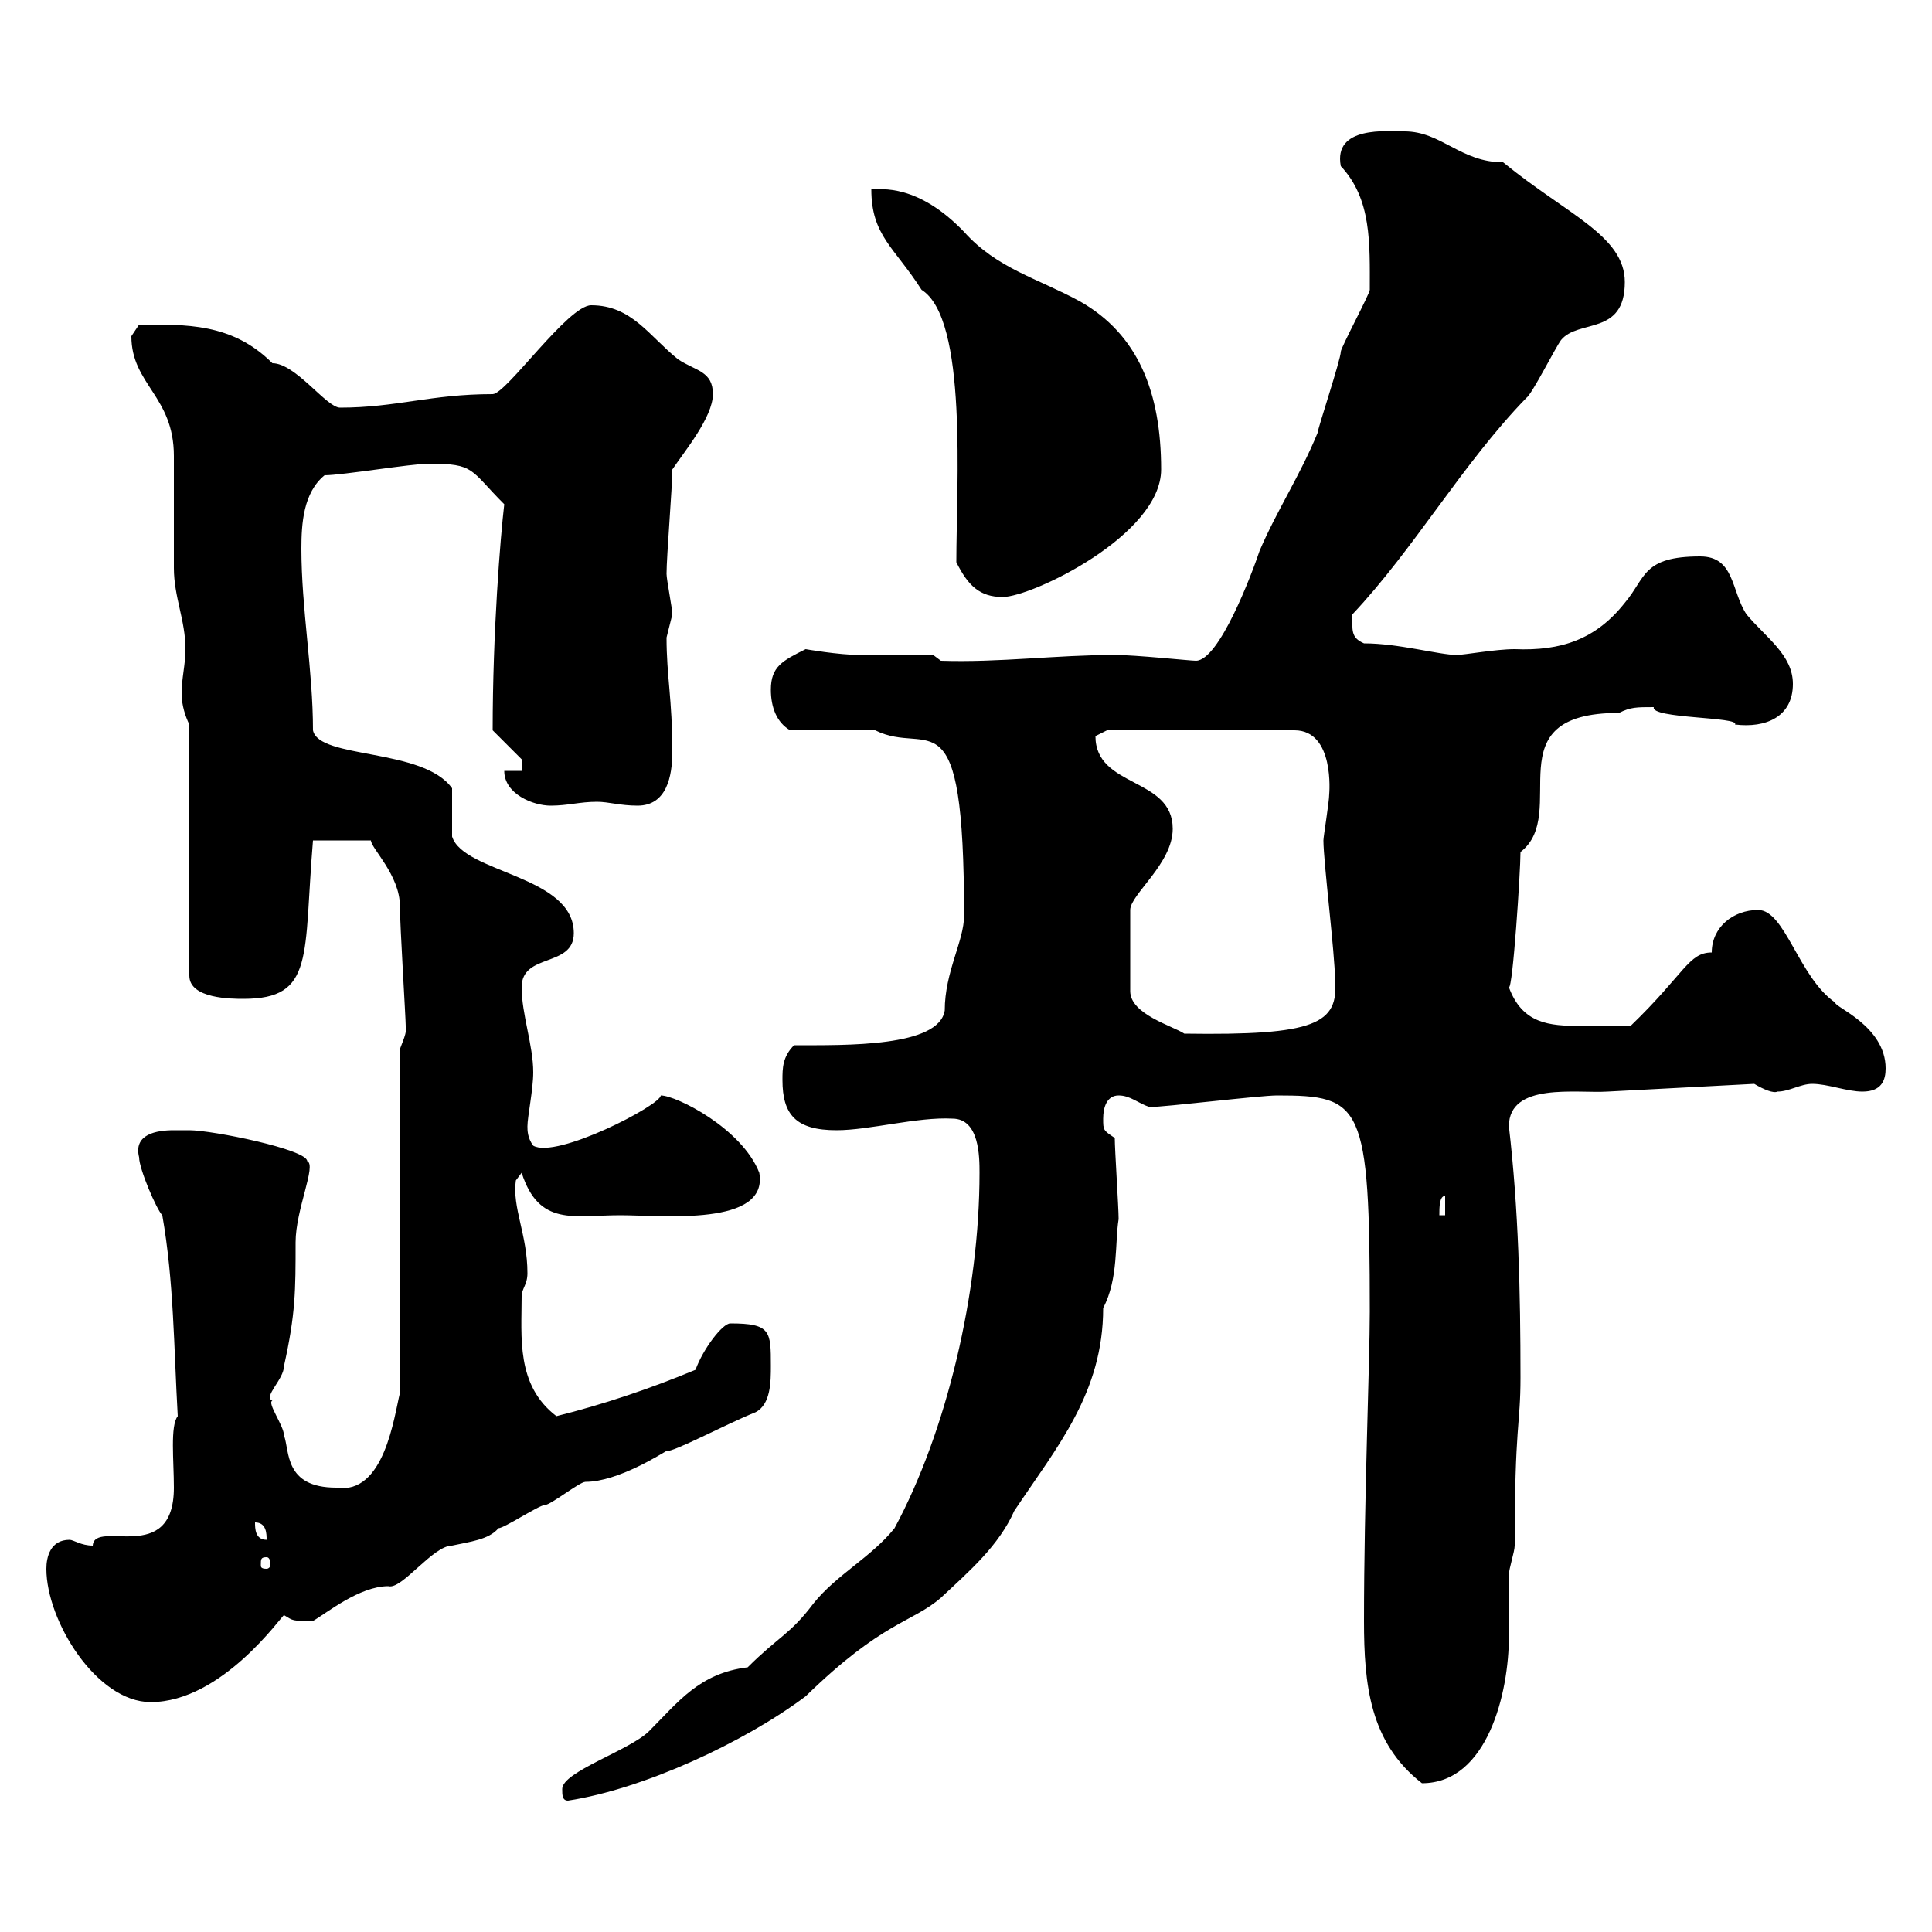 <svg xmlns="http://www.w3.org/2000/svg" xmlns:xlink="http://www.w3.org/1999/xlink" width="300" height="300"><path d="M87.30 277.80C87.30 278.70 87.30 279.60 88.20 279.60C99.90 277.80 115.50 270.60 125.10 263.40C137.10 251.70 141.60 252 146.10 248.10C150.60 243.90 155.10 240 157.50 234.60C164.10 224.70 171.30 216.30 171.30 203.10C173.70 198.60 173.10 192.90 173.70 189.30C173.70 187.50 173.10 178.50 173.10 176.70C171.30 175.50 171.30 175.50 171.30 173.70C171.30 171.90 171.90 170.10 173.70 170.10C175.50 170.10 176.70 171.30 178.50 171.90C180.90 171.90 195.60 170.10 198.30 170.10C211.50 170.10 212.70 171.30 212.70 203.70C212.70 211.50 211.80 233.10 211.80 251.70C211.80 261.60 212.70 270.60 220.80 276.90C231 276.90 234.30 262.80 234.30 254.10C234.30 250.80 234.30 247.50 234.30 244.50C234.30 243.60 235.20 240.90 235.20 240C235.20 221.10 236.10 221.40 236.10 213.90C236.10 200.70 235.80 187.80 234.30 174.90C234.30 168 244.80 169.80 249.60 169.50L272.40 168.30C273.90 169.20 275.40 169.80 276 169.50C277.80 169.50 279.60 168.30 281.40 168.30C283.80 168.30 286.80 169.50 289.20 169.50C292.20 169.50 292.80 167.70 292.80 165.90C292.80 159.30 284.70 156.30 285 155.70C279.30 151.80 277.20 141.30 273 141.30C269.10 141.30 265.80 144 265.80 147.90C262.20 147.90 261.60 151.20 253.20 159.30C248.70 159.30 247.80 159.30 245.40 159.30C240.60 159.30 236.40 159 234.30 153.30C234.90 153.60 236.10 135.30 236.10 132.30C243.90 126.30 231.60 110.70 251.40 110.70C253.20 109.80 254.10 109.80 256.80 109.80C256.20 111.60 270.30 111.30 269.40 112.50C274.20 113.10 278.40 111.30 278.40 106.20C278.40 101.70 274.20 99 271.20 95.40C268.80 91.80 269.40 86.40 264 86.40C255 86.40 255.60 89.70 252.30 93.60C247.80 99.30 242.40 101.10 235.20 100.80C232.20 100.80 227.40 101.70 226.20 101.70C223.50 101.70 217.20 99.90 211.80 99.90C209.70 99 210 97.80 210 95.40C219.60 85.20 227.10 72 237 61.80C237.90 61.20 241.50 54 242.40 52.80C245.10 49.50 252.30 52.20 252.30 43.80C252.30 36.60 243.30 33.30 233.40 25.20C226.80 25.20 223.80 20.40 218.10 20.40C215.40 20.40 207 19.50 208.20 25.80C213 30.90 212.70 37.80 212.70 45C212.70 45.60 208.20 54 208.20 54.60C208.20 55.80 204.60 66.60 204.60 67.20C201.90 73.80 198.30 79.20 195.60 85.50C194.40 89.10 189.30 102.60 185.70 102.60C184.80 102.60 176.40 101.70 173.10 101.70C164.10 101.70 155.10 102.90 146.10 102.60L144.90 101.70C143.10 101.70 135.30 101.70 133.50 101.70C130.20 101.70 125.10 100.80 125.10 100.80C121.50 102.60 119.70 103.50 119.70 107.10C119.70 109.80 120.60 112.20 122.70 113.40L135.90 113.40C144.30 117.60 149.70 106.80 149.70 142.20C149.70 146.10 146.70 150.90 146.70 156.90C145.80 162.60 131.40 162.30 123.30 162.30C121.50 164.10 121.50 165.90 121.50 167.70C121.50 173.10 123.60 175.50 129.90 175.50C135 175.50 142.50 173.40 147.90 173.70C152.10 173.70 152.10 179.70 152.10 182.10C152.10 200.70 147 222.30 138.90 237.30C135.30 241.80 129.90 244.50 126.30 249C122.70 253.80 120.90 254.10 116.10 258.90C108.60 259.80 105.30 264.30 100.80 268.80C97.80 271.80 87.30 275.10 87.30 277.80ZM7.20 243.60C7.20 251.70 15 264.30 23.40 264.30C34.50 264.30 43.80 250.80 44.10 250.80C45.60 251.70 45.30 251.70 48.60 251.70C50.70 250.50 55.80 246.30 60.30 246.30C62.40 246.90 67.20 240 70.20 240C72.90 239.40 75.90 239.10 77.40 237.30C78.30 237.30 83.70 233.70 84.60 233.70C85.50 233.70 90 230.10 90.90 230.10C96 230.10 102.90 225.60 103.50 225.30C104.40 225.60 112.80 221.10 117.30 219.30C119.70 218.10 119.70 214.50 119.70 212.10C119.70 206.70 119.70 205.50 113.40 205.50C112.20 205.50 109.20 209.40 108 212.70C100.80 215.70 93.60 218.10 86.40 219.90C80.10 215.10 81 207.60 81 201.30C81 200.10 81.90 199.50 81.90 197.70C81.90 191.70 79.50 187.50 80.10 183.30L81 182.10C83.70 190.50 89.10 188.70 96.30 188.70C102.90 188.70 119.40 190.50 117.90 182.10C115.20 175.20 105 170.10 102.60 170.10C102.60 171.60 86.40 180 82.80 177.90C81.90 176.70 81.90 175.50 81.90 174.90C81.90 173.40 82.80 169.20 82.80 166.50C82.80 162.30 81 157.50 81 153.30C81 147.90 89.10 150.30 89.10 144.90C89.10 135.90 72 135.60 70.20 129.90C70.20 128.70 70.20 123.30 70.20 122.40C65.70 116.10 49.50 117.90 48.60 113.40C48.60 104.10 46.80 94.50 46.80 85.20C46.80 81.30 47.10 76.50 50.40 73.80C53.10 73.80 63.90 72 66.60 72C73.80 72 72.90 72.90 78.30 78.30C77.70 83.40 76.50 98.10 76.50 113.40C77.40 114.30 80.10 117 81 117.90L81 119.70L78.30 119.70C78.30 123.30 82.80 125.10 85.50 125.10C88.20 125.10 90 124.50 92.70 124.50C94.50 124.50 96.30 125.10 99 125.10C103.50 125.10 104.40 120.60 104.40 116.70C104.40 108.60 103.50 105 103.50 99C103.50 99 104.40 95.40 104.40 95.40C104.40 94.50 103.50 90 103.50 89.10C103.50 86.40 104.40 75.60 104.40 72.90C106.20 70.20 110.70 64.80 110.70 61.20C110.70 57.60 108 57.60 105.30 55.80C100.80 52.20 98.10 47.40 91.80 47.40C88.20 47.40 78.60 61.20 76.50 61.20C66.90 61.20 61.50 63.30 52.80 63.30C50.70 63.30 45.90 56.40 42.30 56.40C36 50.10 28.80 50.40 21.60 50.40C21.60 50.40 20.40 52.20 20.40 52.20C20.40 59.70 27 61.50 27 70.80C27 72.90 27 86.40 27 88.20C27 92.70 28.80 96.30 28.80 100.80C28.80 103.20 28.20 105.30 28.20 107.70C28.20 109.50 28.80 111.30 29.40 112.50L29.40 151.50C29.40 155.10 36 155.10 37.80 155.10C48.90 155.10 47.10 148.50 48.60 130.50L57.60 130.50C57.60 131.70 62.10 135.90 62.10 140.70C62.10 143.70 63 158.10 63 159.30C63.30 160.20 62.40 162 62.10 162.90L62.10 216.30C61.20 219.90 59.70 232.20 52.20 231C44.10 231 45 225.30 44.10 222.90C44.10 221.40 41.40 217.80 42.30 217.50C40.80 216.90 44.10 214.20 44.10 212.10C45.90 204 45.90 200.40 45.90 192.90C45.90 187.80 49.20 180.90 47.70 180.30C47.70 178.50 33 175.50 29.40 175.50C28.80 175.50 27.90 175.50 27 175.50C24.30 175.50 20.70 176.10 21.60 179.70C21.60 181.50 24.30 187.80 25.20 188.70C27 198.90 27 209.40 27.60 219.90C26.40 221.40 27 226.80 27 231C27 243.30 14.70 235.80 14.40 240C12.60 240 11.40 239.10 10.80 239.10C7.80 239.10 7.20 241.80 7.20 243.60ZM41.40 241.80C41.70 241.80 42 242.10 42 243C42 243.30 41.70 243.60 41.40 243.60C40.50 243.60 40.50 243.30 40.50 243C40.50 242.10 40.50 241.80 41.40 241.80ZM39.60 236.40C41.40 236.40 41.40 238.20 41.40 239.10C39.60 239.10 39.60 237.30 39.60 236.40ZM224.40 185.70L224.40 188.70L223.50 188.70C223.50 187.50 223.50 185.70 224.40 185.70ZM182.10 128.70C182.10 120.60 170.10 122.40 170.10 114.30C170.10 114.30 171.90 113.40 171.90 113.40L201 113.40C207.30 113.40 206.40 123.30 206.40 123.30C206.40 124.50 205.50 129.90 205.50 130.50C205.50 133.80 207.30 148.20 207.30 152.10C207.90 159 204.30 160.80 183.90 160.50C182.10 159.30 175.50 157.50 175.50 153.90L175.50 141.30C175.50 138.90 182.10 134.10 182.10 128.70ZM148.50 87.30C150.30 90.90 152.10 92.70 155.70 92.70C160.20 92.70 180.30 83.10 180.30 72.90C180.30 60.90 176.70 51.90 167.70 46.80C161.10 43.20 154.80 41.70 149.70 36C142.50 28.50 136.80 29.40 135.30 29.40C135.30 36.60 138.90 38.40 143.10 45C150.30 49.50 148.50 75.30 148.50 87.30Z"/></svg>